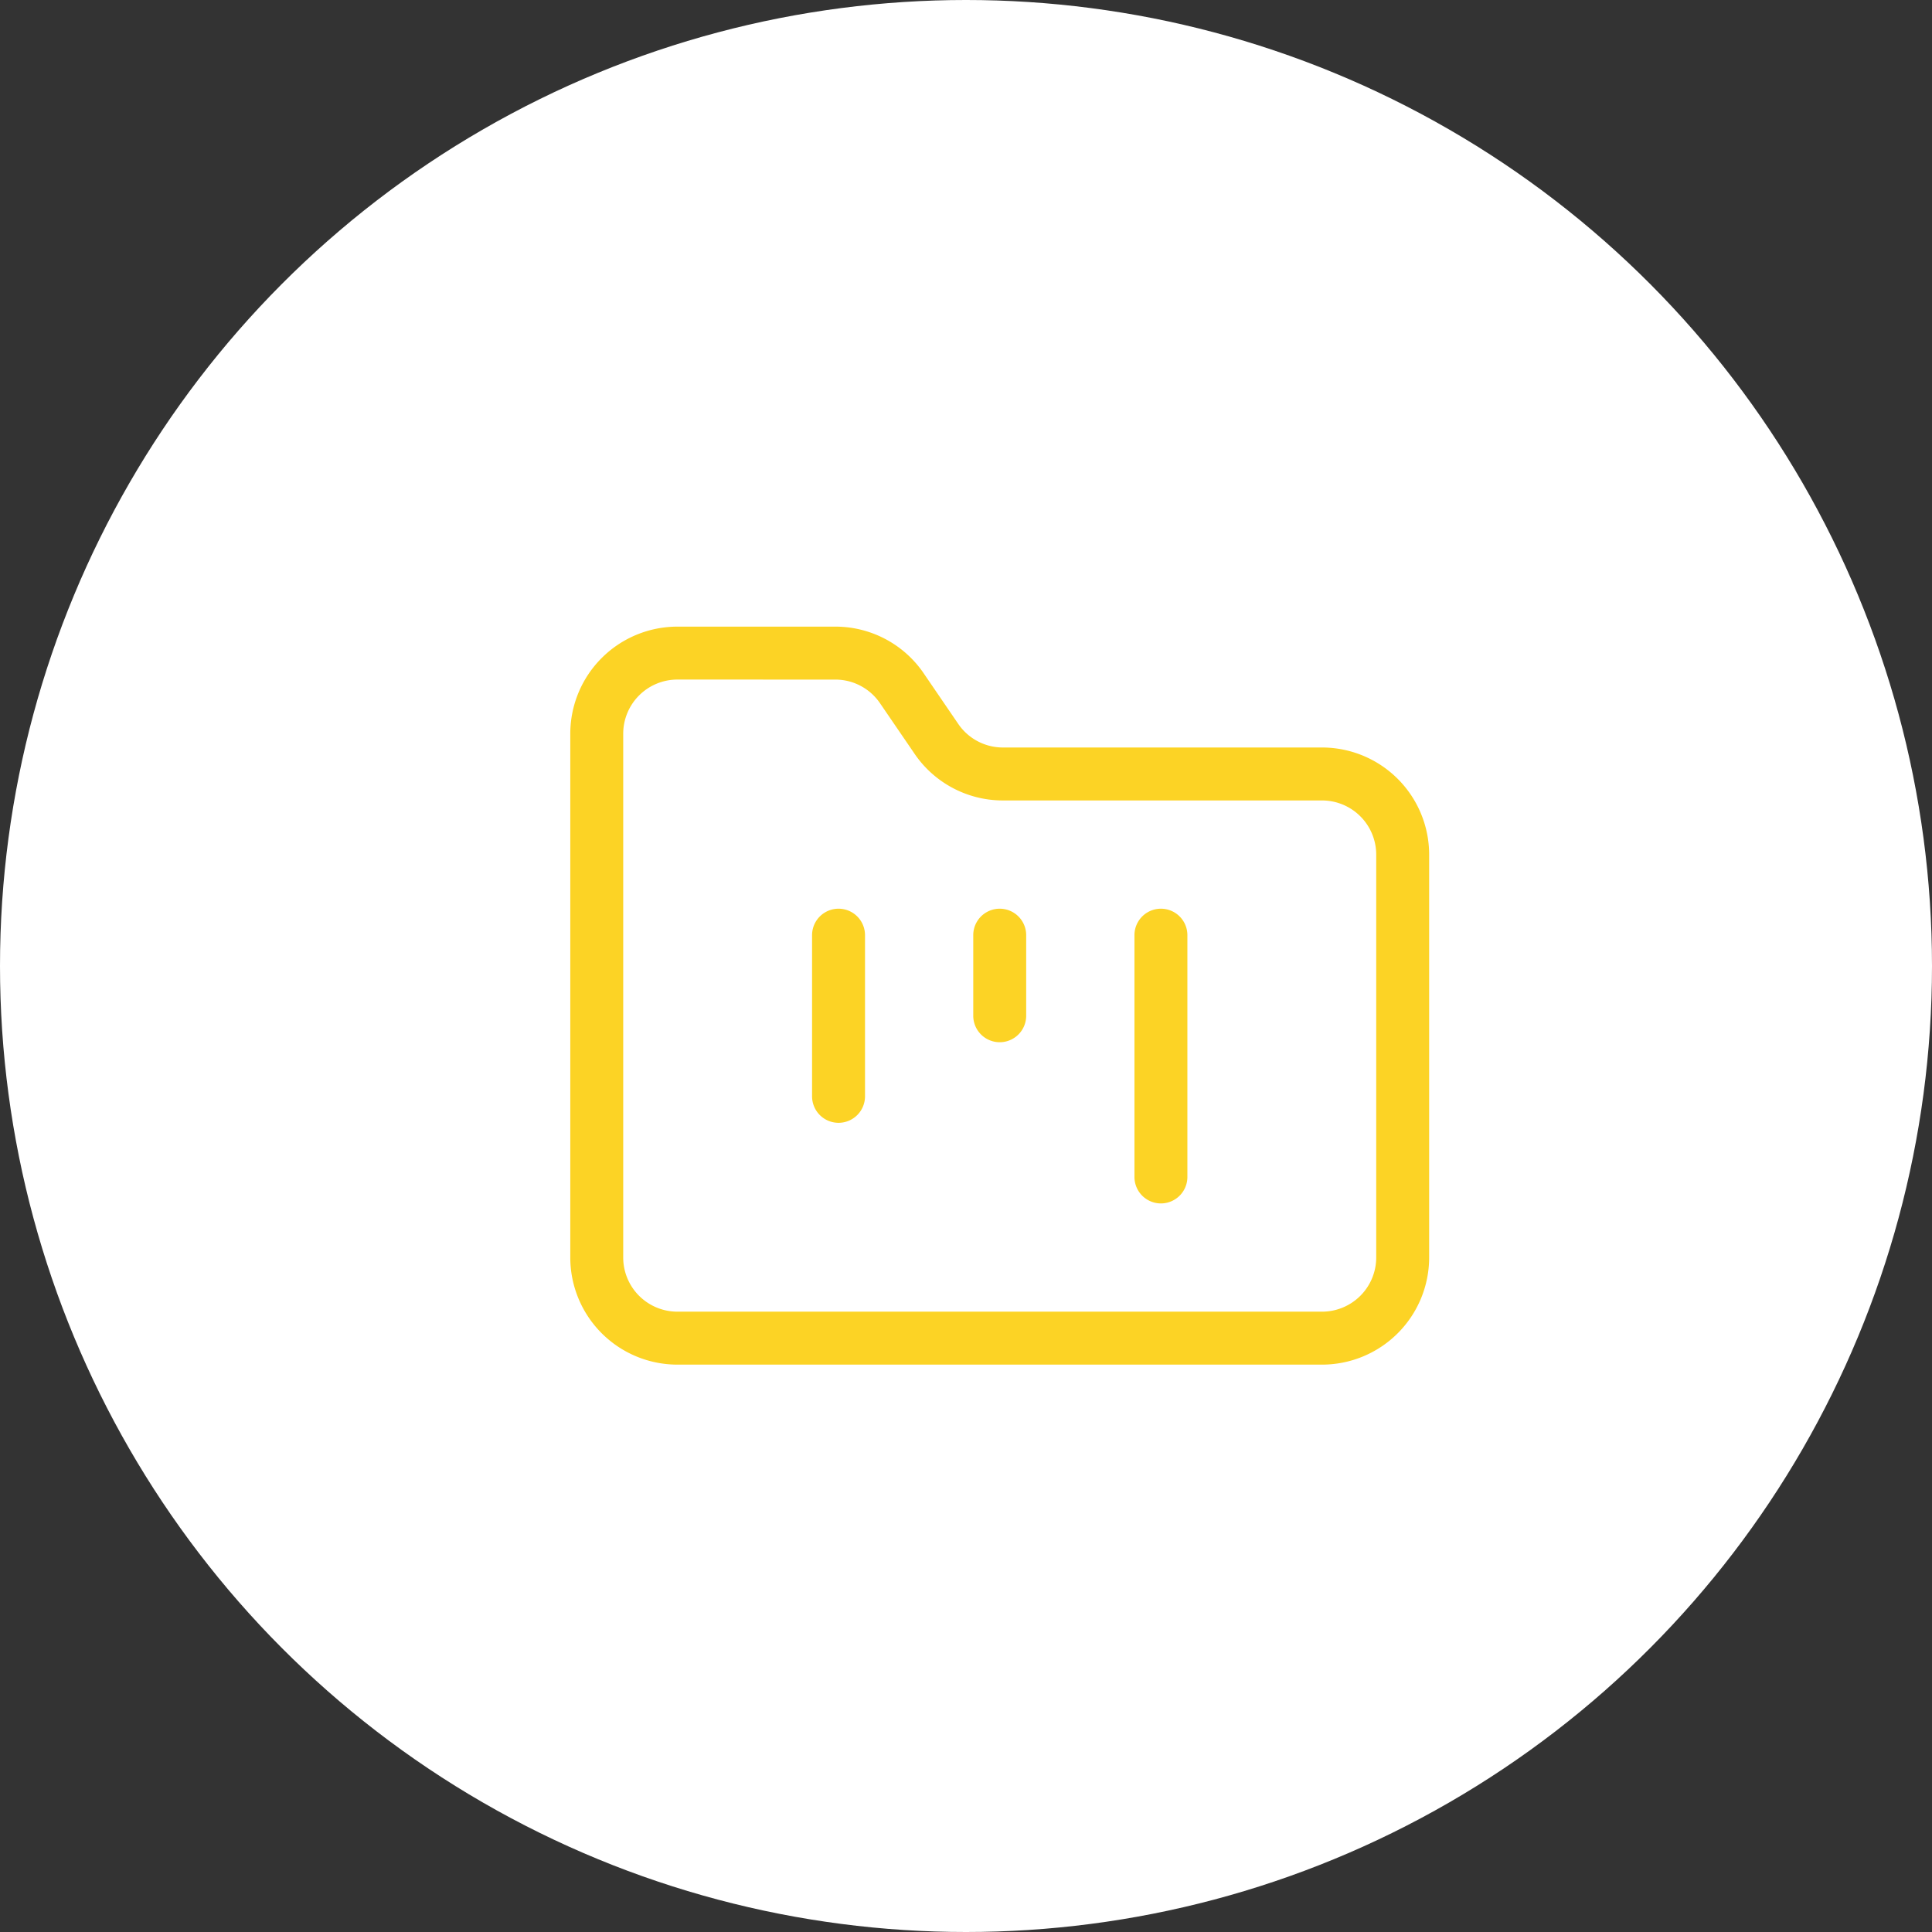 <?xml version="1.0" encoding="UTF-8"?> <svg xmlns="http://www.w3.org/2000/svg" xmlns:xlink="http://www.w3.org/1999/xlink" width="73" height="73" viewBox="0 0 73 73"><rect x="0" y="0" width="73" height="73" fill="#333333" stroke="none"/><defs><clipPath id="clip-icon-gestion-admin"><rect width="73" height="73"></rect></clipPath></defs><g id="icon-gestion-admin" clip-path="url(#clip-icon-gestion-admin)"><g id="Groupe_8630" data-name="Groupe 8630" transform="translate(976 14863)"><circle id="Ellipse_409" data-name="Ellipse 409" cx="36.5" cy="36.5" r="36.5" transform="translate(-976 -14863)" fill="#fff"></circle><g id="Groupe_8626" data-name="Groupe 8626" transform="translate(-955.452 -14841.323)"><path id="Tracé_9641" data-name="Tracé 9641" d="M29.407,29.885H5.045A4.05,4.05,0,0,1,1,25.839V6.045A4.05,4.05,0,0,1,5.045,2h5.989a4.037,4.037,0,0,1,3.352,1.812l1.244,1.821.01.014a2.041,2.041,0,0,0,1.7.92H29.407a4.05,4.05,0,0,1,4.045,4.045V25.839A4.05,4.05,0,0,1,29.407,29.885ZM5.045,4A2.048,2.048,0,0,0,3,6.045V25.839a2.048,2.048,0,0,0,2.045,2.045H29.407a2.048,2.048,0,0,0,2.045-2.045V10.613a2.048,2.048,0,0,0-2.045-2.045H17.328a4.037,4.037,0,0,1-3.352-1.812L12.731,4.935l-.01-.014a2.041,2.041,0,0,0-1.7-.92Z" transform="translate(0 0)" fill="#fcd325"></path><path id="Tracé_9642" data-name="Tracé 9642" d="M8,17.09a1,1,0,0,1-1-1V10a1,1,0,0,1,2,0v6.09A1,1,0,0,1,8,17.09Z" transform="translate(3.136 3.658)" fill="#fcd325"></path><path id="Tracé_9643" data-name="Tracé 9643" d="M12,14.045a1,1,0,0,1-1-1V10a1,1,0,0,1,2,0v3.045A1,1,0,0,1,12,14.045Z" transform="translate(5.226 3.658)" fill="#fcd325"></path><path id="Tracé_9644" data-name="Tracé 9644" d="M16,20.136a1,1,0,0,1-1-1V10a1,1,0,0,1,2,0v9.136A1,1,0,0,1,16,20.136Z" transform="translate(7.317 3.658)" fill="#fcd325"></path></g></g></g></svg> 